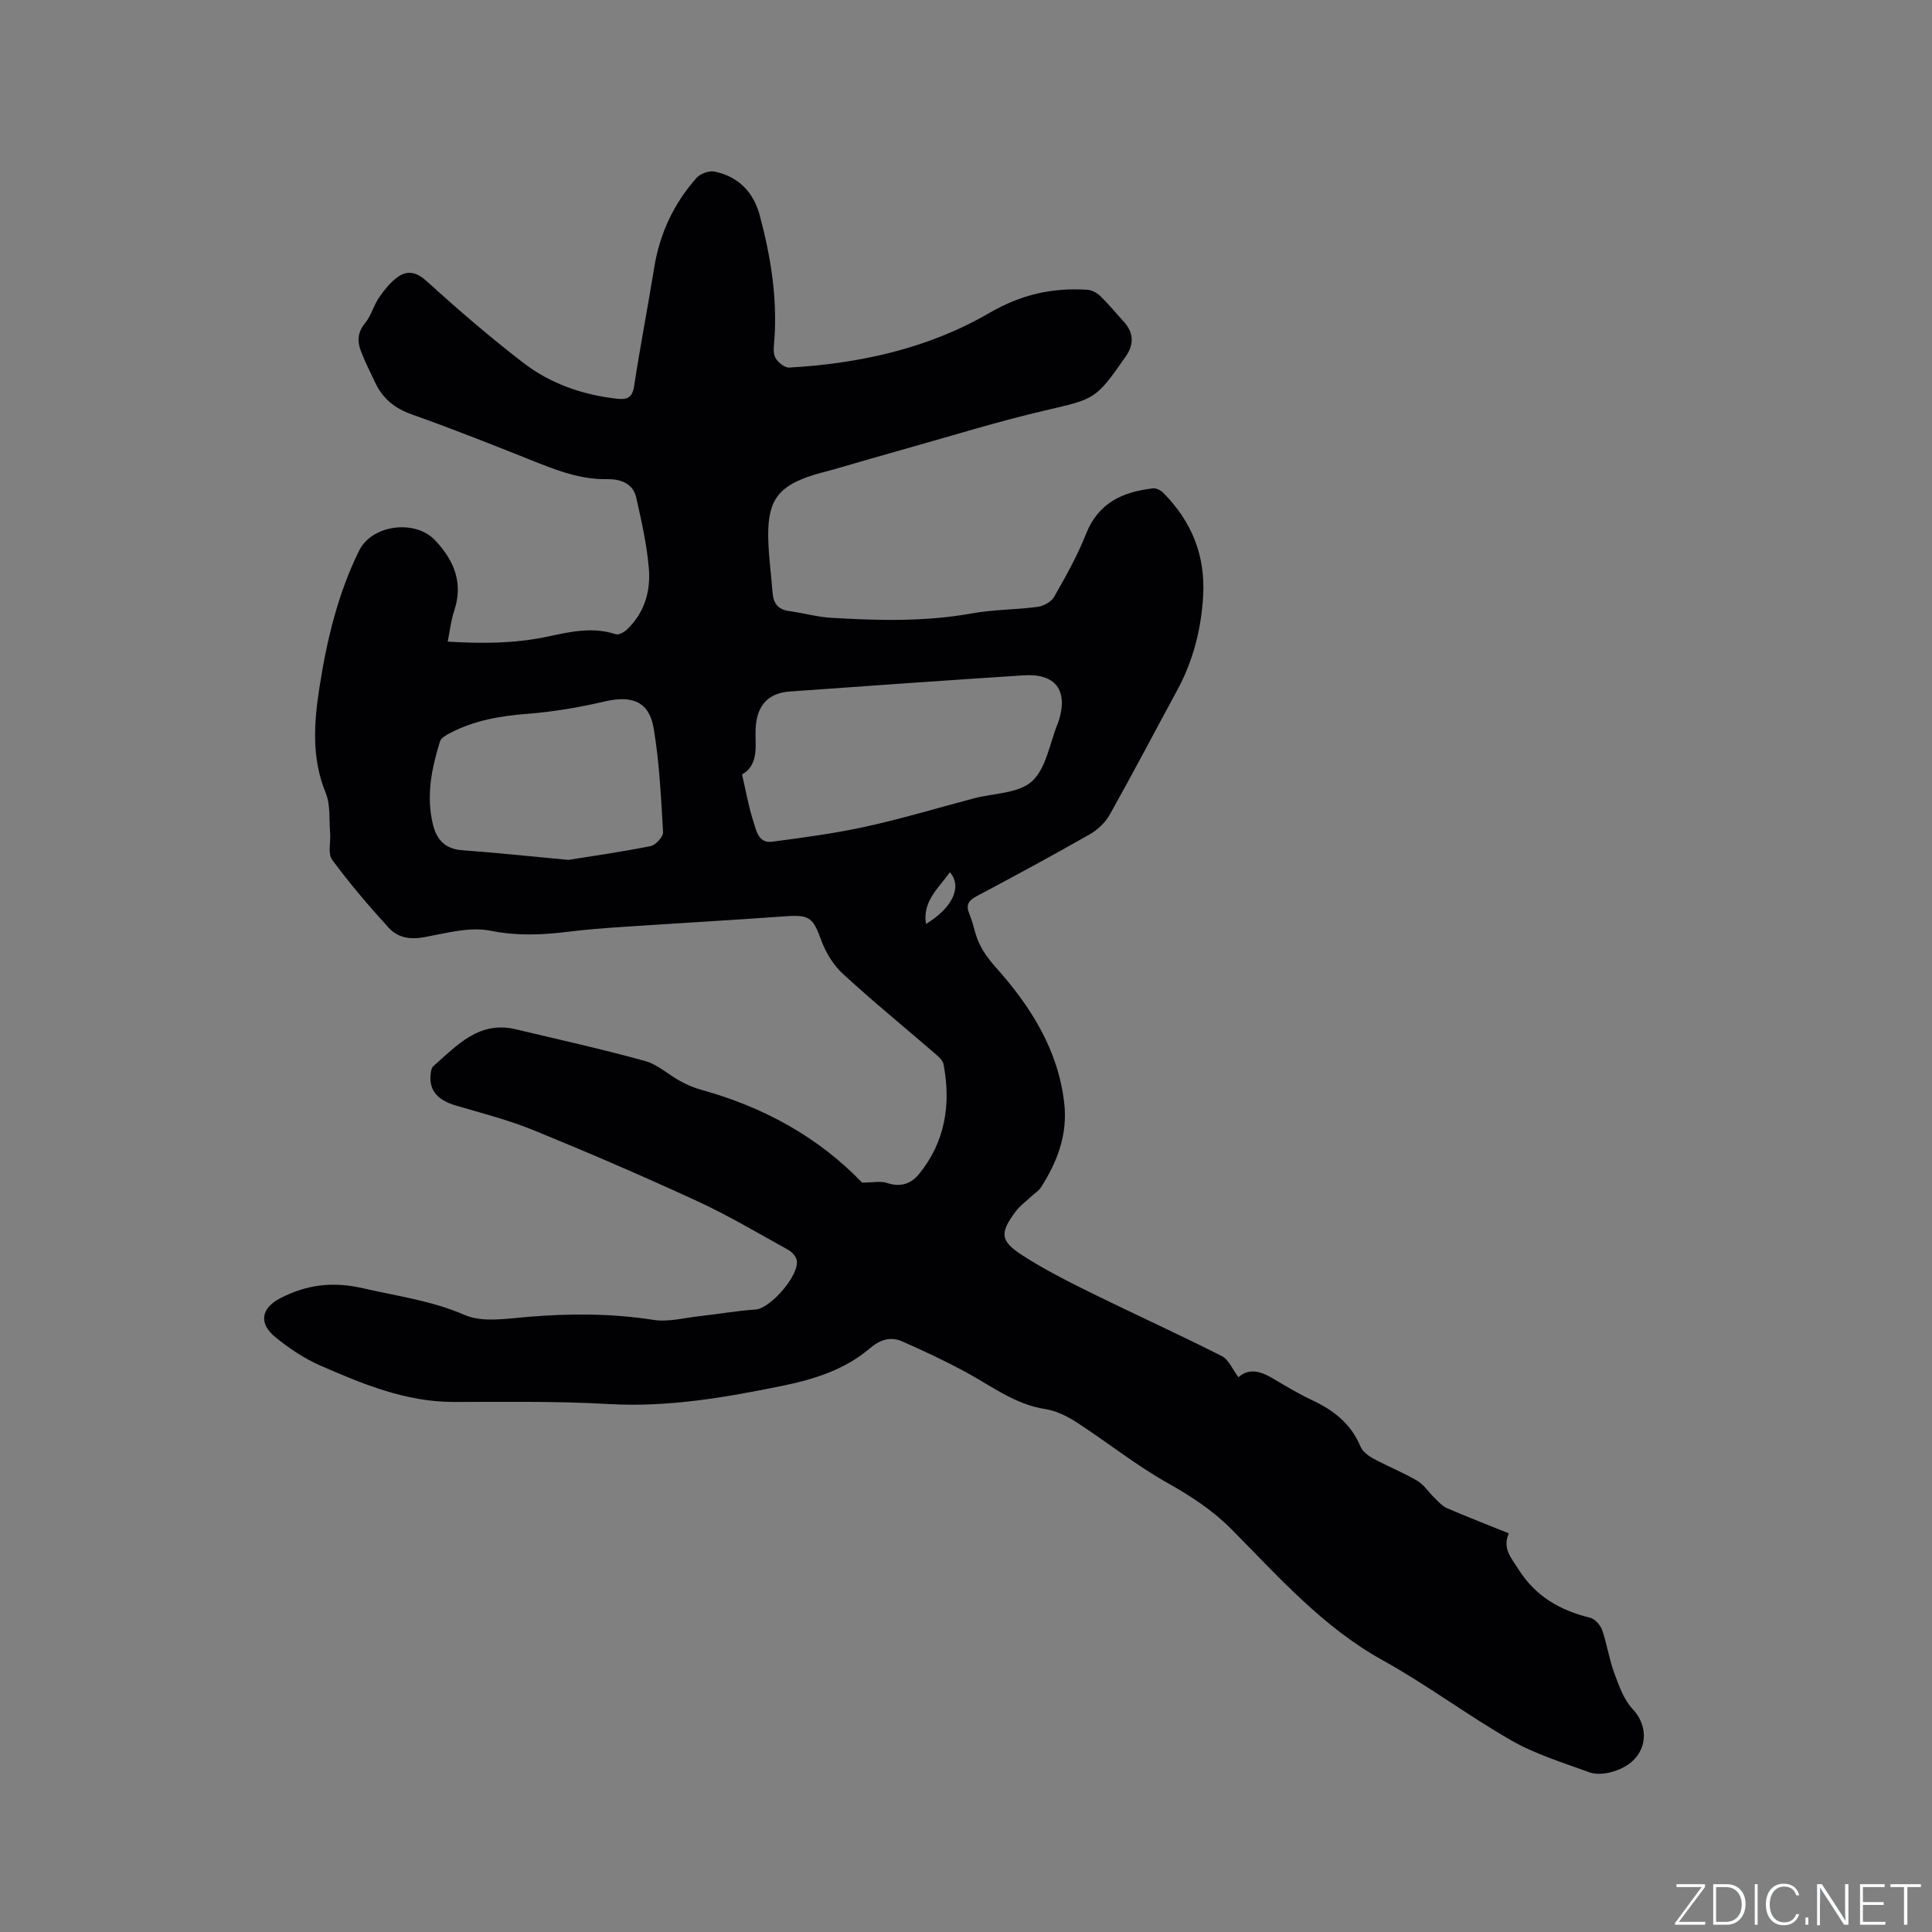 <svg enable-background="new 0 0 400 400" viewBox="0 0 400 400" xmlns="http://www.w3.org/2000/svg"><rect x="0" y="0" width="400" height="400" fill="#808080" stroke="none"/><g fill="#fafbfc"><path d="m346.9 398 5.4-7.3h-5.2v-.6h5.9v.6l-5.4 7.2h5.5l-.1.6h-6.2v-.5z"/><path d="m354.7 390.1h2.8c2.3 0 3.9 1.6 3.9 4.1s-1.6 4.3-3.9 4.3h-2.8zm.6 7.8h2c2.2 0 3.3-1.6 3.3-3.6 0-1.8-1-3.6-3.3-3.6h-2z"/><path d="m363.9 390.1v8.4h-.6v-8.4z"/><path d="m372.5 396.3c-.4 1.3-1.4 2.3-3.2 2.3-2.4 0-3.7-1.9-3.7-4.3 0-2.3 1.2-4.3 3.7-4.3 1.8 0 2.9 1 3.2 2.4h-.6c-.4-1.1-1.1-1.8-2.5-1.8-2.1 0-3 1.9-3 3.7s.9 3.7 3 3.7c1.4 0 2.1-.7 2.5-1.7z"/><path d="m373.8 398.5v-1.5h.6v1.5z"/><path d="m376.2 398.5v-8.4h1c1.3 2 4.4 6.7 4.9 7.6-.1-1.2-.1-2.4-.1-3.8v-3.8h.7v8.4h-.9c-1.2-1.9-4.4-6.8-5-7.7.1 1.1 0 2.3 0 3.9v3.9h-.6z"/><path d="m390 394.4h-4.3v3.5h4.7l-.1.6h-5.2v-8.4h5.1v.6h-4.5v3.1h4.3z"/><path d="m394.2 390.7h-2.8v-.6h6.3v.6h-2.8v7.8h-.7z"/></g><path d="m178.49 244.85c2.15 0 3.82-.38 5.2.08 2.75.93 4.94.16 6.57-1.84 5.46-6.69 6.66-14.46 5.09-22.74-.17-.88-1.16-1.7-1.93-2.36-6.34-5.48-12.84-10.77-18.99-16.45-1.98-1.83-3.53-4.46-4.46-7.02-1.66-4.54-2.39-5.17-7.36-4.81-11.31.81-22.62 1.45-33.93 2.21-3.7.25-7.4.53-11.08.99-5.36.67-10.53.89-16.02-.21-4.33-.87-9.21.5-13.76 1.34-2.92.54-5.48.08-7.31-1.92-4.13-4.52-8.11-9.2-11.75-14.12-.92-1.25-.26-3.64-.41-5.5-.23-2.8.1-5.85-.92-8.34-2.96-7.24-2.43-14.53-1.28-21.9 1.52-9.76 3.8-19.33 8.2-28.25 2.66-5.41 11.6-6.51 15.7-2.18 4.03 4.26 5.92 8.9 3.95 14.75-.63 1.88-.83 3.91-1.31 6.26 7.12.44 13.92.4 20.68-1.04 4.66-.99 9.32-2.08 14.11-.49.62.2 1.74-.42 2.33-.98 3.65-3.46 4.94-7.99 4.52-12.75-.43-4.91-1.53-9.79-2.62-14.62-.68-2.98-3.44-3.8-5.99-3.76-5.03.09-9.55-1.47-14.11-3.28-8.75-3.49-17.51-6.99-26.38-10.13-3.58-1.27-6.03-3.32-7.58-6.64-.99-2.1-2.05-4.18-2.89-6.35-.8-2.05-.79-3.96.82-5.89 1.25-1.5 1.74-3.62 2.87-5.26 1.09-1.59 2.36-3.21 3.91-4.31 2.13-1.5 3.98-.95 6.1.98 6.42 5.83 13.01 11.51 19.89 16.8 5.62 4.32 12.25 6.63 19.36 7.43 2.13.24 3.21-.18 3.58-2.63 1.24-8.16 2.83-16.27 4.14-24.43 1.14-7.11 4.06-13.36 8.81-18.69.78-.87 2.59-1.51 3.73-1.27 4.89 1.02 8.03 4.23 9.31 9 2.26 8.42 3.67 16.97 3.05 25.76-.09 1.25-.34 2.72.18 3.73.49.97 1.93 2.13 2.89 2.08 14.56-.82 28.79-3.96 41.33-11.25 6.73-3.91 13.1-5.31 20.37-4.86.93.06 2 .62 2.69 1.29 1.67 1.6 3.13 3.42 4.71 5.12 2.2 2.37 2.4 4.78.56 7.42-6.27 9.01-6.33 8.74-16.94 11.22-9.25 2.16-18.35 4.98-27.5 7.55-5.4 1.51-10.77 3.09-16.16 4.64-1.32.38-2.67.68-3.98 1.09-7.23 2.27-9.51 5.17-9.43 12.66.04 3.91.6 7.81.9 11.71.17 2.15 1.08 3.51 3.4 3.82 2.93.4 5.82 1.23 8.76 1.4 9.74.58 19.46.83 29.16-.92 4.46-.81 9.08-.74 13.59-1.35 1.23-.17 2.81-1.06 3.4-2.09 2.4-4.23 4.82-8.5 6.59-13.01 2.55-6.46 7.62-8.71 13.85-9.43.68-.08 1.62.4 2.14.92 5.88 5.94 8.77 12.98 8.25 21.49-.42 6.9-2.09 13.35-5.38 19.42-4.65 8.56-9.17 17.2-13.93 25.69-.91 1.63-2.48 3.15-4.11 4.08-7.73 4.4-15.55 8.64-23.42 12.81-1.74.92-2.34 1.83-1.56 3.68.53 1.26.86 2.61 1.24 3.94.81 2.85 2.34 5.02 4.4 7.32 7.1 7.98 12.76 16.92 14.01 27.94.73 6.44-1.41 12.11-4.8 17.4-.49.77-1.37 1.29-2.05 1.93-1.07 1.01-2.31 1.9-3.18 3.06-3.34 4.46-3.27 6.11 1.3 9.07 4.42 2.86 9.15 5.27 13.89 7.61 9.11 4.49 18.36 8.69 27.43 13.27 1.47.74 2.26 2.81 3.48 4.4 2.22-2 4.68-1.2 7.19.29 2.64 1.57 5.29 3.16 8.06 4.46 4.46 2.08 8.05 4.89 10.01 9.59.43 1.03 1.61 1.93 2.66 2.5 2.98 1.61 6.15 2.87 9.07 4.58 1.42.83 2.39 2.4 3.62 3.58.79.76 1.56 1.67 2.52 2.09 4.17 1.8 8.4 3.44 12.85 5.23-1.4 3.15.52 5.1 2 7.46 3.53 5.59 8.6 8.49 14.81 10.01 1.01.25 2.14 1.52 2.51 2.56 1.01 2.89 1.43 5.99 2.49 8.86.98 2.64 1.99 5.56 3.85 7.53 3.96 4.18 3.01 11.11-4.6 13.05-1.38.35-3.08.48-4.37.01-5.45-2-11.12-3.71-16.11-6.57-9.1-5.19-17.54-11.56-26.7-16.63-12.43-6.88-21.58-17.33-31.33-27.15-3.95-3.97-8.41-6.85-13.25-9.58-6.52-3.67-12.42-8.4-18.72-12.49-1.97-1.28-4.26-2.43-6.54-2.78-6.34-.98-11.2-4.82-16.57-7.72-4.26-2.29-8.65-4.36-13.08-6.3-2.4-1.05-4.57-.37-6.68 1.43-5.13 4.38-11.4 6.38-17.89 7.72-11.94 2.45-23.88 4.53-36.22 3.82-10.65-.61-21.35-.44-32.03-.43-9.94.01-18.85-3.7-27.67-7.55-3.32-1.45-6.45-3.56-9.27-5.86-3.55-2.9-2.95-6.04 1.07-8.1 5.47-2.81 10.84-3.47 17.12-2.02 7.07 1.63 14.15 2.55 20.99 5.52 3.74 1.62 8.75.75 13.14.39 8.7-.73 17.31-.72 25.97.63 3.08.48 6.4-.43 9.6-.78 3.85-.43 7.68-1.11 11.54-1.37 3.11-.21 9.3-7.37 8.47-10.34-.22-.8-1.04-1.64-1.81-2.06-6.18-3.41-12.27-7.05-18.67-10-11.14-5.14-22.41-10-33.76-14.64-5.25-2.15-10.8-3.58-16.26-5.18-3.77-1.1-5.6-3.11-5.27-6.42.06-.6.17-1.39.56-1.73 4.89-4.3 9.45-9.46 17.07-7.65 8.94 2.13 17.92 4.12 26.78 6.57 2.63.73 4.85 2.85 7.33 4.19 1.37.75 2.85 1.37 4.35 1.79 12.98 3.57 24.36 9.92 33.25 19.2zm-24.86-84.52c.79 3.41 1.35 6.65 2.35 9.75.6 1.85 1.03 4.57 3.88 4.19 6.48-.86 12.99-1.72 19.37-3.12 7.52-1.65 14.92-3.88 22.38-5.85 4.11-1.09 9.28-1.01 12.06-3.55 2.96-2.71 3.66-7.89 5.34-11.99.08-.2.16-.39.22-.6 1.92-6.28-.72-9.77-7.3-9.34-16.15 1.05-32.3 2.19-48.44 3.35-4.29.31-6.62 2.72-7 7.05-.1 1.16-.07 2.33-.04 3.49.08 2.78-.38 5.29-2.82 6.62zm-35.95 17.7c4.38-.7 10.74-1.61 17.02-2.85 1.05-.21 2.63-1.94 2.58-2.88-.41-7.16-.76-14.37-1.93-21.44-.93-5.63-4.49-6.95-10.15-5.63-5.32 1.24-10.77 2.16-16.21 2.58-5.57.43-10.89 1.38-15.85 3.98-.79.41-1.82 1.01-2.05 1.73-1.74 5.6-2.89 11.28-1.46 17.16.78 3.2 2.54 5.1 6.07 5.35 6.63.48 13.26 1.19 21.98 2zm78.99 2.55c-2.34 3.31-5.7 5.96-4.96 10.72 5.43-3.29 7.59-7.66 4.96-10.72z" fill="#010104"/></svg>